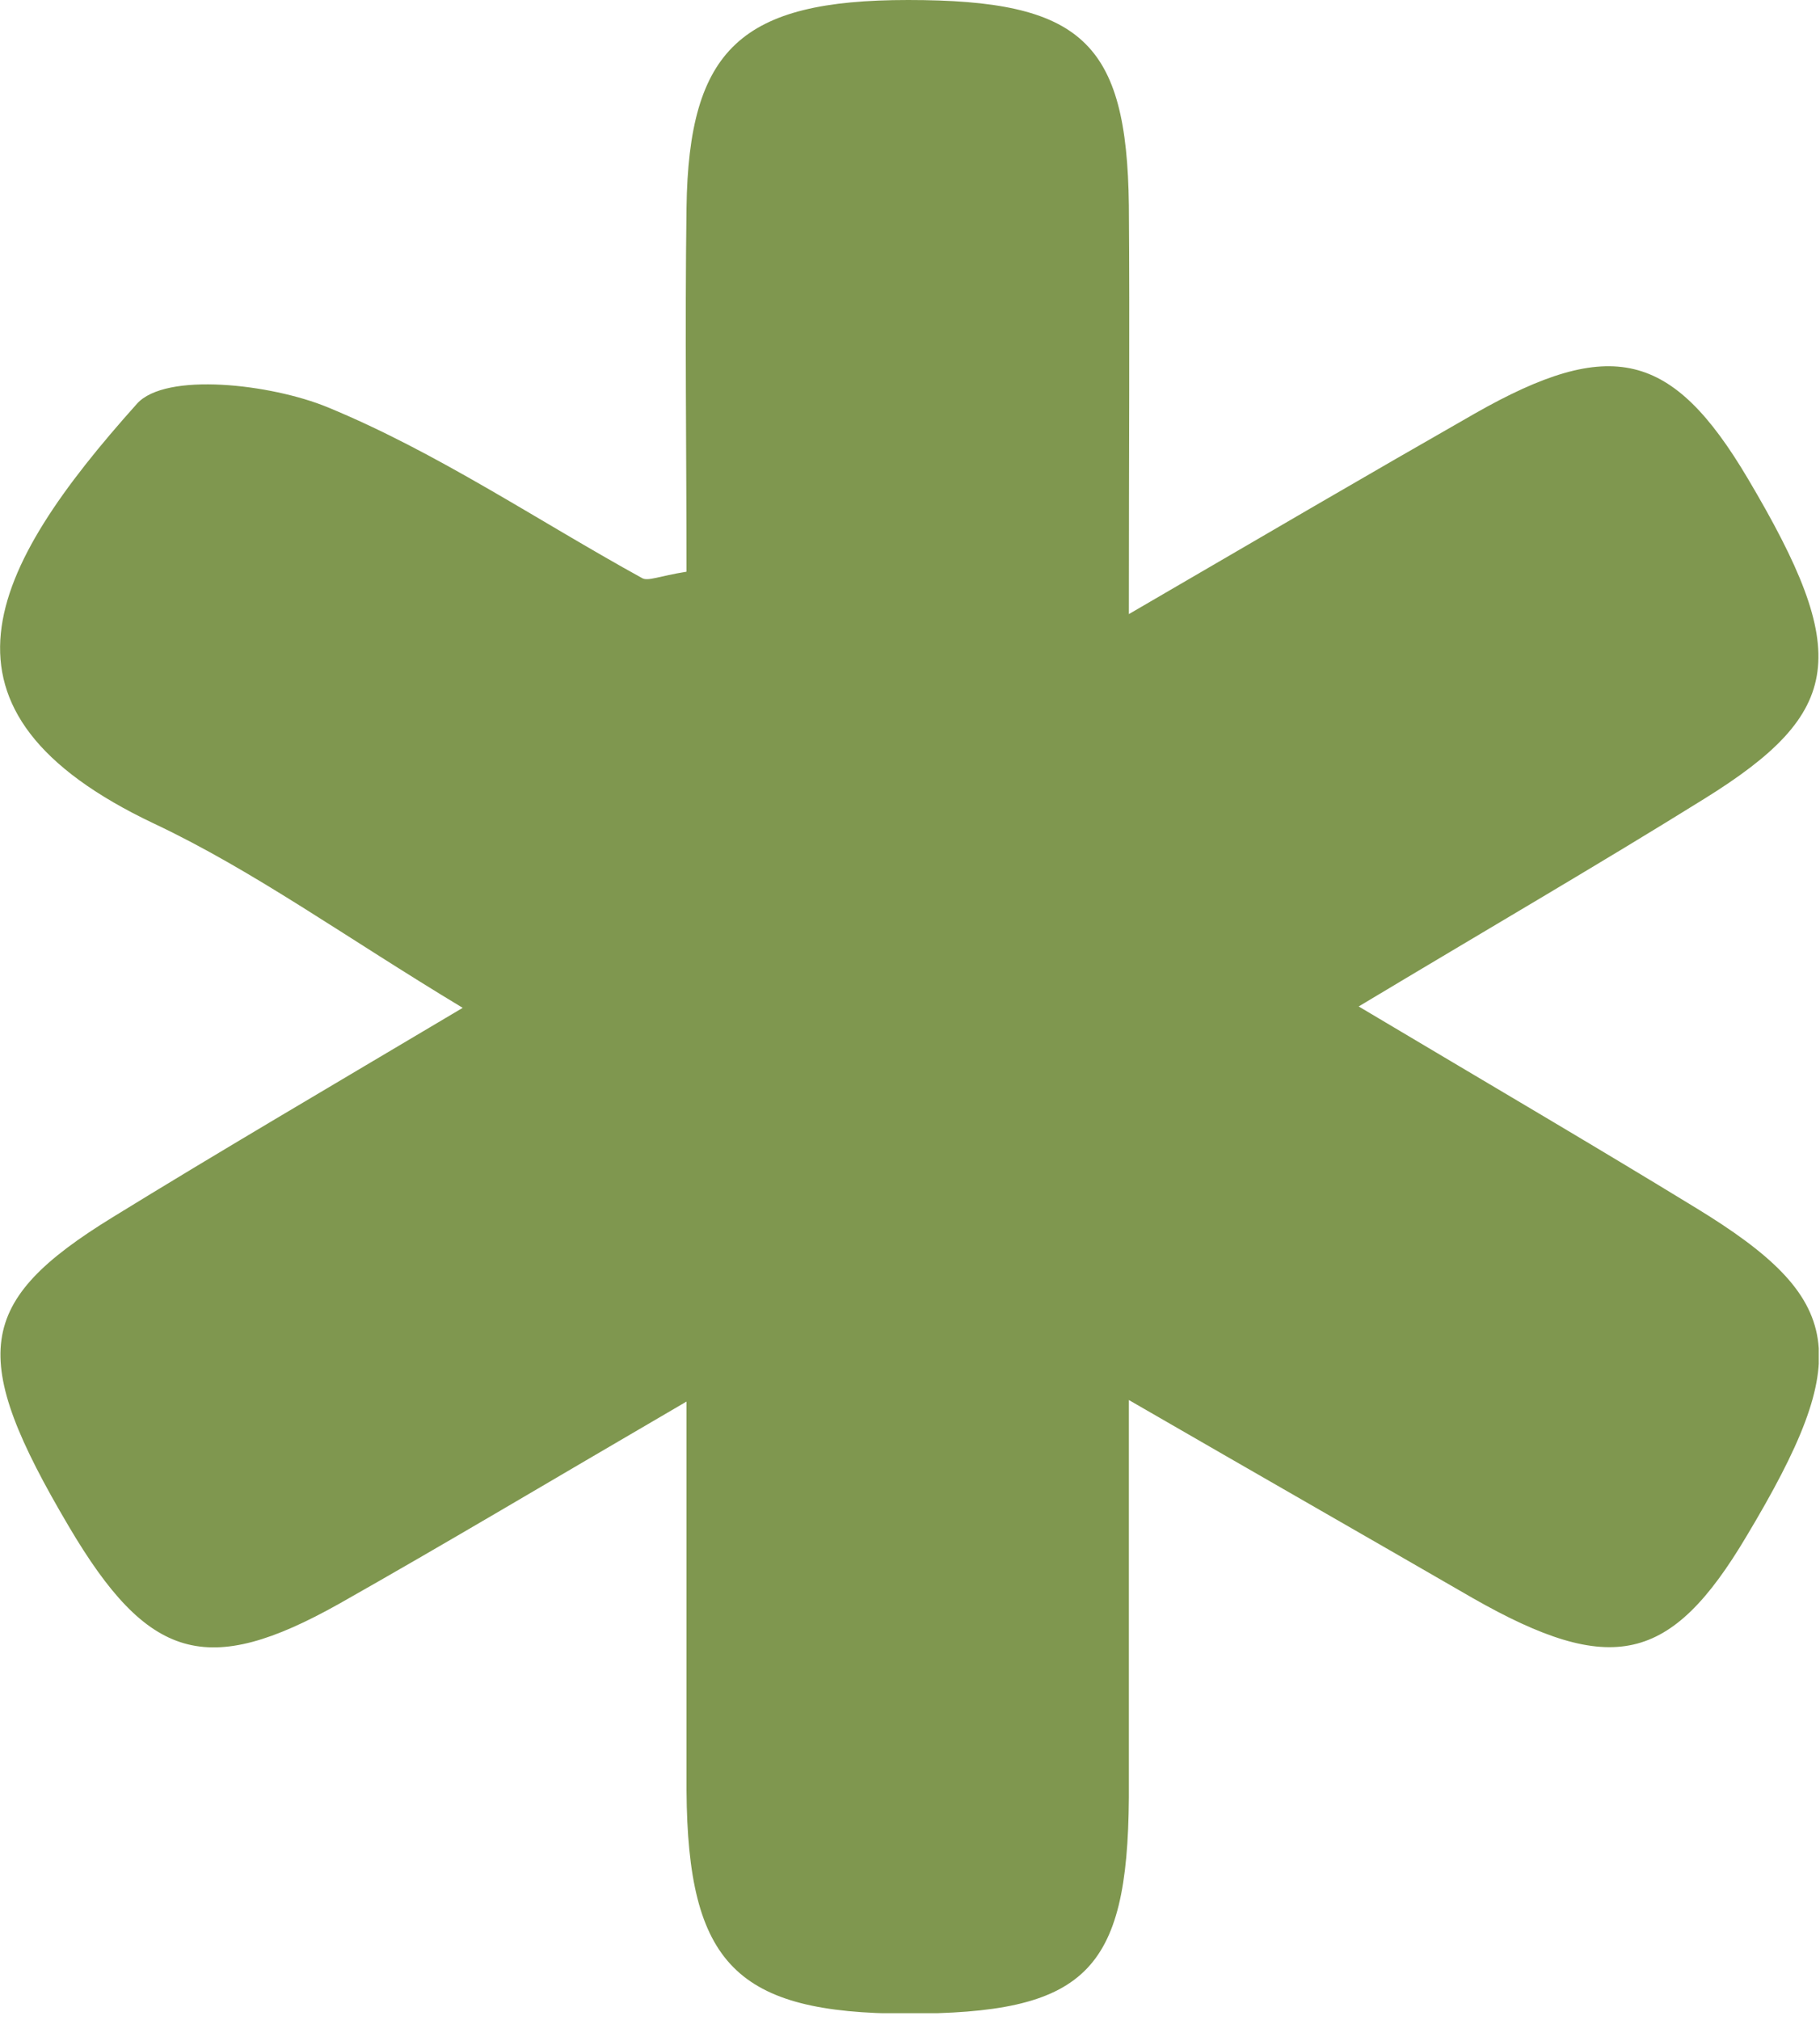 <?xml version="1.0" encoding="UTF-8"?> <svg xmlns="http://www.w3.org/2000/svg" width="118" height="131" viewBox="0 0 118 131" fill="none"> <g clip-path="url(#clip0_408_124)"> <path d="M88.09 65.26C96.86 60 103.74 56 110.49 51.8C119.58 46.16 120.04 42.36 113.32 31.03C108.42 22.76 104.44 21.79 95.61 26.82C88.8 30.71 82.03 34.67 73.19 39.82C73.19 29.22 73.25 21.27 73.19 13.32C73.06 2.68 70.11 0 58.88 0C48.07 0 44.65 3.15 44.51 13.48C44.4 21.41 44.51 29.34 44.51 37.07C42.71 37.36 42.02 37.7 41.64 37.49C34.85 33.75 28.36 29.34 21.25 26.41C17.56 24.89 10.73 24.11 8.88 26.18C-0.71 36.89 -5.44 46.1 10 53.41C16.48 56.47 22.38 60.76 30 65.35C21 70.7 14.12 74.73 7.3 78.93C-1.61 84.41 -2.06 87.93 4.47 98.99C9.6 107.68 13.41 108.81 21.99 103.99C28.87 100.1 35.66 96.04 44.51 90.88C44.51 100.88 44.51 108.48 44.51 116.1C44.59 127.37 47.76 130.54 58.76 130.57C70.33 130.57 73.11 127.93 73.19 116.57C73.19 108.73 73.19 100.89 73.19 90.78C82.19 95.98 88.84 99.78 95.48 103.62C104.48 108.75 108.33 107.87 113.23 99.62C120.23 87.94 119.65 84.24 109.95 78.32C103.38 74.3 96.74 70.41 88.09 65.26Z" fill="#7F974F"></path> </g> <defs> <clipPath id="clip0_408_124"> <rect width="117.92" height="130.54" fill="white"></rect> </clipPath> </defs> </svg> 